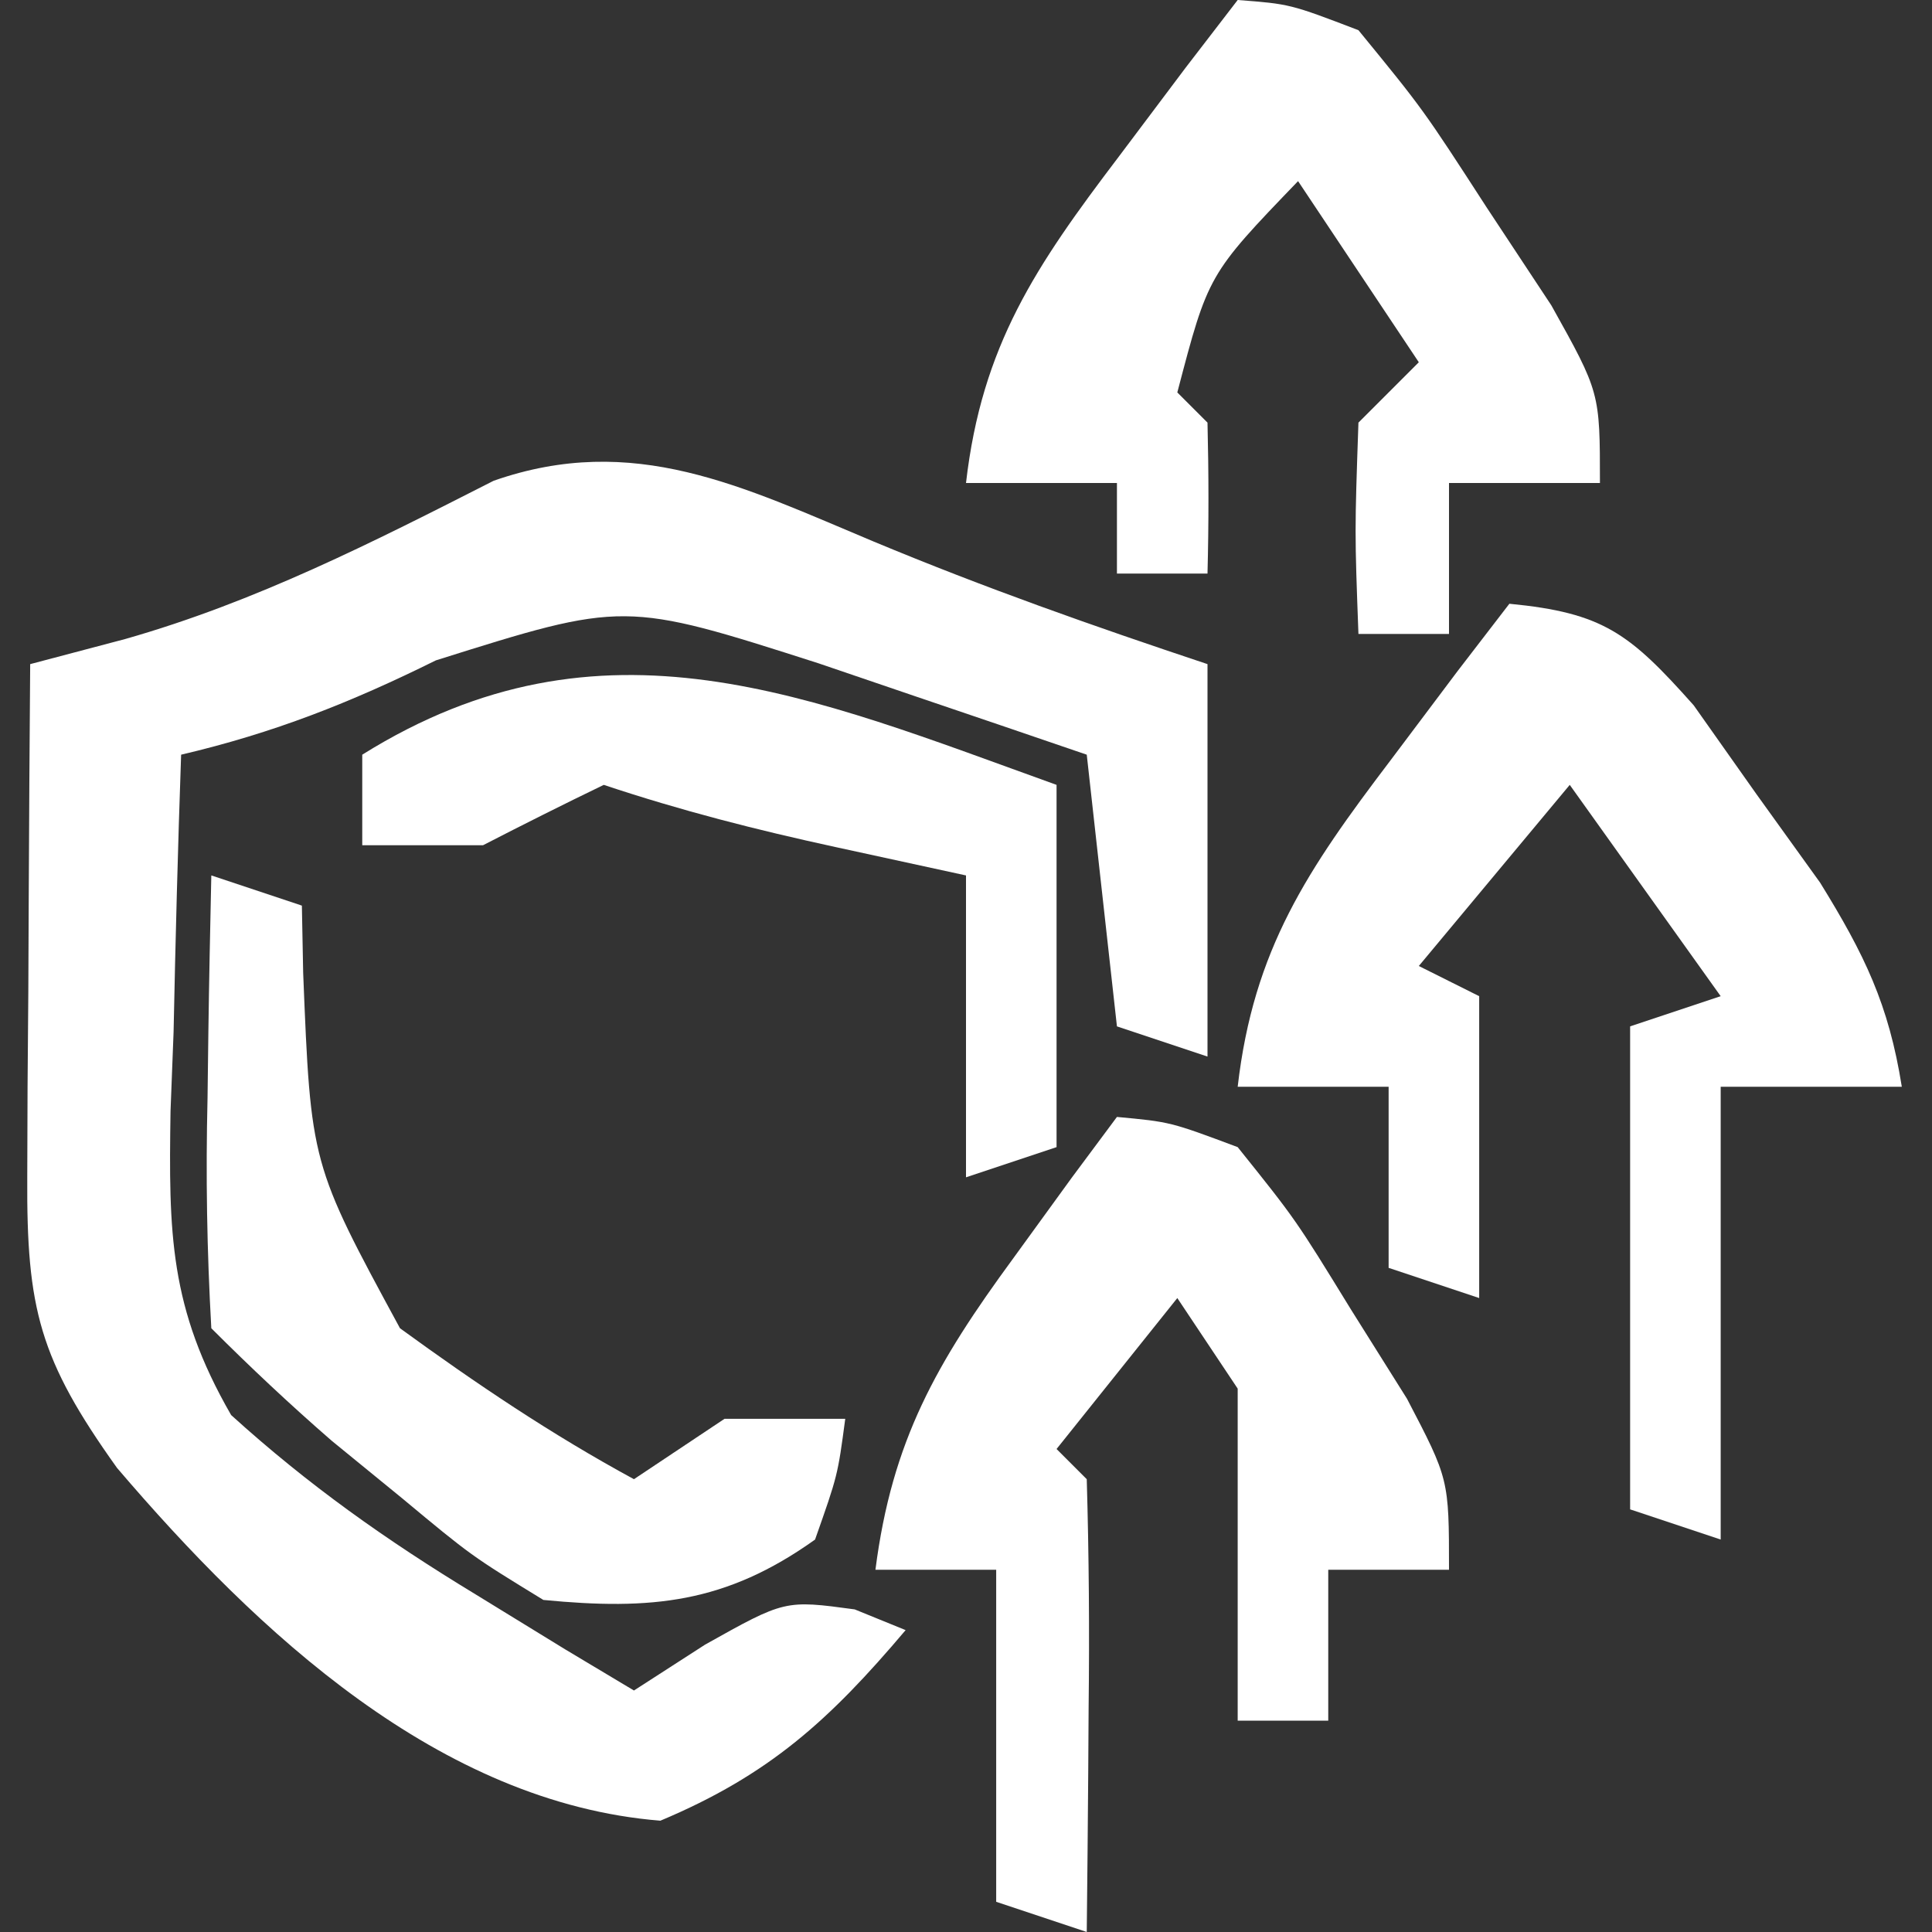 <?xml version="1.0" encoding="UTF-8"?>
<svg version="1.1" xmlns="http://www.w3.org/2000/svg" width="64" height="64">
<rect width="100%" height="100%" fill="#333333" stroke="none"/>
<path d="M0 0 C3.673 1.531 7.262 2.796 11.062 4.062 C11.062 8.352 11.062 12.643 11.062 17.062 C10.072 16.733 9.082 16.402 8.062 16.062 C7.567 11.607 7.567 11.607 7.062 7.062 C5.168 6.413 3.272 5.768 1.375 5.125 C0.319 4.765 -0.736 4.406 -1.824 4.035 C-8.259 1.973 -8.259 1.973 -14.5 3.938 C-17.323 5.337 -19.874 6.344 -22.938 7.062 C-23.046 10.126 -23.125 13.186 -23.188 16.25 C-23.221 17.114 -23.255 17.979 -23.289 18.869 C-23.351 22.909 -23.33 25.382 -21.281 28.938 C-18.72 31.26 -16.143 33.081 -13.188 34.875 C-11.71 35.782 -11.71 35.782 -10.203 36.707 C-9.455 37.154 -8.708 37.602 -7.938 38.062 C-7.16 37.561 -6.383 37.06 -5.582 36.543 C-2.938 35.062 -2.938 35.062 -0.625 35.375 C-0.068 35.602 0.489 35.829 1.062 36.062 C-1.455 39.037 -3.45 40.858 -7.062 42.375 C-14.377 41.785 -20.402 36.147 -25.062 30.688 C-27.633 27.089 -28.06 25.419 -28.035 21.055 C-28.032 20.069 -28.029 19.082 -28.025 18.066 C-28.017 17.034 -28.009 16.001 -28 14.938 C-27.995 13.897 -27.991 12.857 -27.986 11.785 C-27.975 9.211 -27.958 6.637 -27.938 4.062 C-26.379 3.651 -26.379 3.651 -24.789 3.23 C-20.452 1.994 -16.597 0.029 -12.586 -2.012 C-7.948 -3.633 -4.356 -1.824 0 0 Z " fill="#FFFFFF" transform="translate(28.938,17.938)"/>
<path d="M0 0 C3.113 0.301 3.982 0.979 6.105 3.363 C7.136 4.823 7.136 4.823 8.188 6.312 C9.23 7.761 9.23 7.761 10.293 9.238 C11.766 11.622 12.566 13.271 13 16 C11.02 16 9.04 16 7 16 C7 20.95 7 25.9 7 31 C6.01 30.67 5.02 30.34 4 30 C4 24.72 4 19.44 4 14 C4.99 13.67 5.98 13.34 7 13 C5.35 10.69 3.7 8.38 2 6 C0.35 7.98 -1.3 9.96 -3 12 C-2.34 12.33 -1.68 12.66 -1 13 C-1 16.3 -1 19.6 -1 23 C-1.99 22.67 -2.98 22.34 -4 22 C-4 20.02 -4 18.04 -4 16 C-5.65 16 -7.3 16 -9 16 C-8.475 11.443 -6.685 8.807 -3.938 5.188 C-3.204 4.212 -2.471 3.236 -1.715 2.23 C-1.149 1.494 -0.583 0.758 0 0 Z " fill="#FFFFFF" transform="translate(50,20)"/>
<path d="M0 0 C1.766 0.164 1.766 0.164 4 1 C5.922 3.398 5.922 3.398 7.75 6.375 C8.67 7.841 8.67 7.841 9.609 9.336 C11 12 11 12 11 15 C9.68 15 8.36 15 7 15 C7 16.65 7 18.3 7 20 C6.01 20 5.02 20 4 20 C4 16.333 4 12.667 4 9 C3.34 8.01 2.68 7.02 2 6 C0.68 7.65 -0.64 9.3 -2 11 C-1.67 11.33 -1.34 11.66 -1 12 C-0.927 14.53 -0.908 17.033 -0.938 19.562 C-0.942 20.273 -0.947 20.984 -0.951 21.717 C-0.963 23.478 -0.981 25.239 -1 27 C-1.99 26.67 -2.98 26.34 -4 26 C-4 22.37 -4 18.74 -4 15 C-5.32 15 -6.64 15 -8 15 C-7.452 10.717 -5.976 8.149 -3.438 4.688 C-2.797 3.804 -2.156 2.921 -1.496 2.012 C-0.756 1.016 -0.756 1.016 0 0 Z " fill="#FFFFFF" transform="translate(37,37)"/>
<path d="M0 0 C1.734 0.133 1.734 0.133 4 1 C6.141 3.617 6.141 3.617 8.25 6.875 C8.956 7.945 9.663 9.015 10.391 10.117 C12 13 12 13 12 16 C10.35 16 8.7 16 7 16 C7 17.65 7 19.3 7 21 C6.01 21 5.02 21 4 21 C3.875 17.625 3.875 17.625 4 14 C4.66 13.34 5.32 12.68 6 12 C4.68 10.02 3.36 8.04 2 6 C-0.977 9.093 -0.977 9.093 -2 13 C-1.67 13.33 -1.34 13.66 -1 14 C-0.959 15.666 -0.957 17.334 -1 19 C-1.99 19 -2.98 19 -4 19 C-4 18.01 -4 17.02 -4 16 C-5.65 16 -7.3 16 -9 16 C-8.475 11.443 -6.685 8.807 -3.938 5.188 C-3.204 4.212 -2.471 3.236 -1.715 2.23 C-1.149 1.494 -0.583 0.758 0 0 Z " fill="#FFFFFF" transform="translate(41,0)"/>
<path d="M0 0 C0.99 0.33 1.98 0.66 3 1 C3.014 1.736 3.028 2.472 3.043 3.23 C3.297 9.554 3.297 9.554 6.25 15 C8.769 16.832 11.262 18.514 14 20 C14.99 19.34 15.98 18.68 17 18 C18.32 18 19.64 18 21 18 C20.75 19.875 20.75 19.875 20 22 C17.038 24.115 14.571 24.347 11 24 C8.613 22.539 8.613 22.539 6.312 20.625 C5.546 19.999 4.779 19.372 3.988 18.727 C2.614 17.534 1.287 16.287 0 15 C-0.145 12.419 -0.187 9.951 -0.125 7.375 C-0.116 6.669 -0.107 5.962 -0.098 5.234 C-0.074 3.489 -0.038 1.745 0 0 Z " fill="#FFFFFF" transform="translate(7,29)"/>
<path d="M0 0 C0 3.96 0 7.92 0 12 C-0.99 12.33 -1.98 12.66 -3 13 C-3 9.7 -3 6.4 -3 3 C-5.135 2.536 -5.135 2.536 -7.312 2.062 C-9.955 1.488 -12.429 0.857 -15 0 C-16.342 0.649 -17.675 1.317 -19 2 C-20.32 2 -21.64 2 -23 2 C-23 1.01 -23 0.02 -23 -1 C-15.056 -5.965 -8.148 -2.928 0 0 Z " fill="#FFFFFF" transform="translate(35,26)"/>
</svg>
